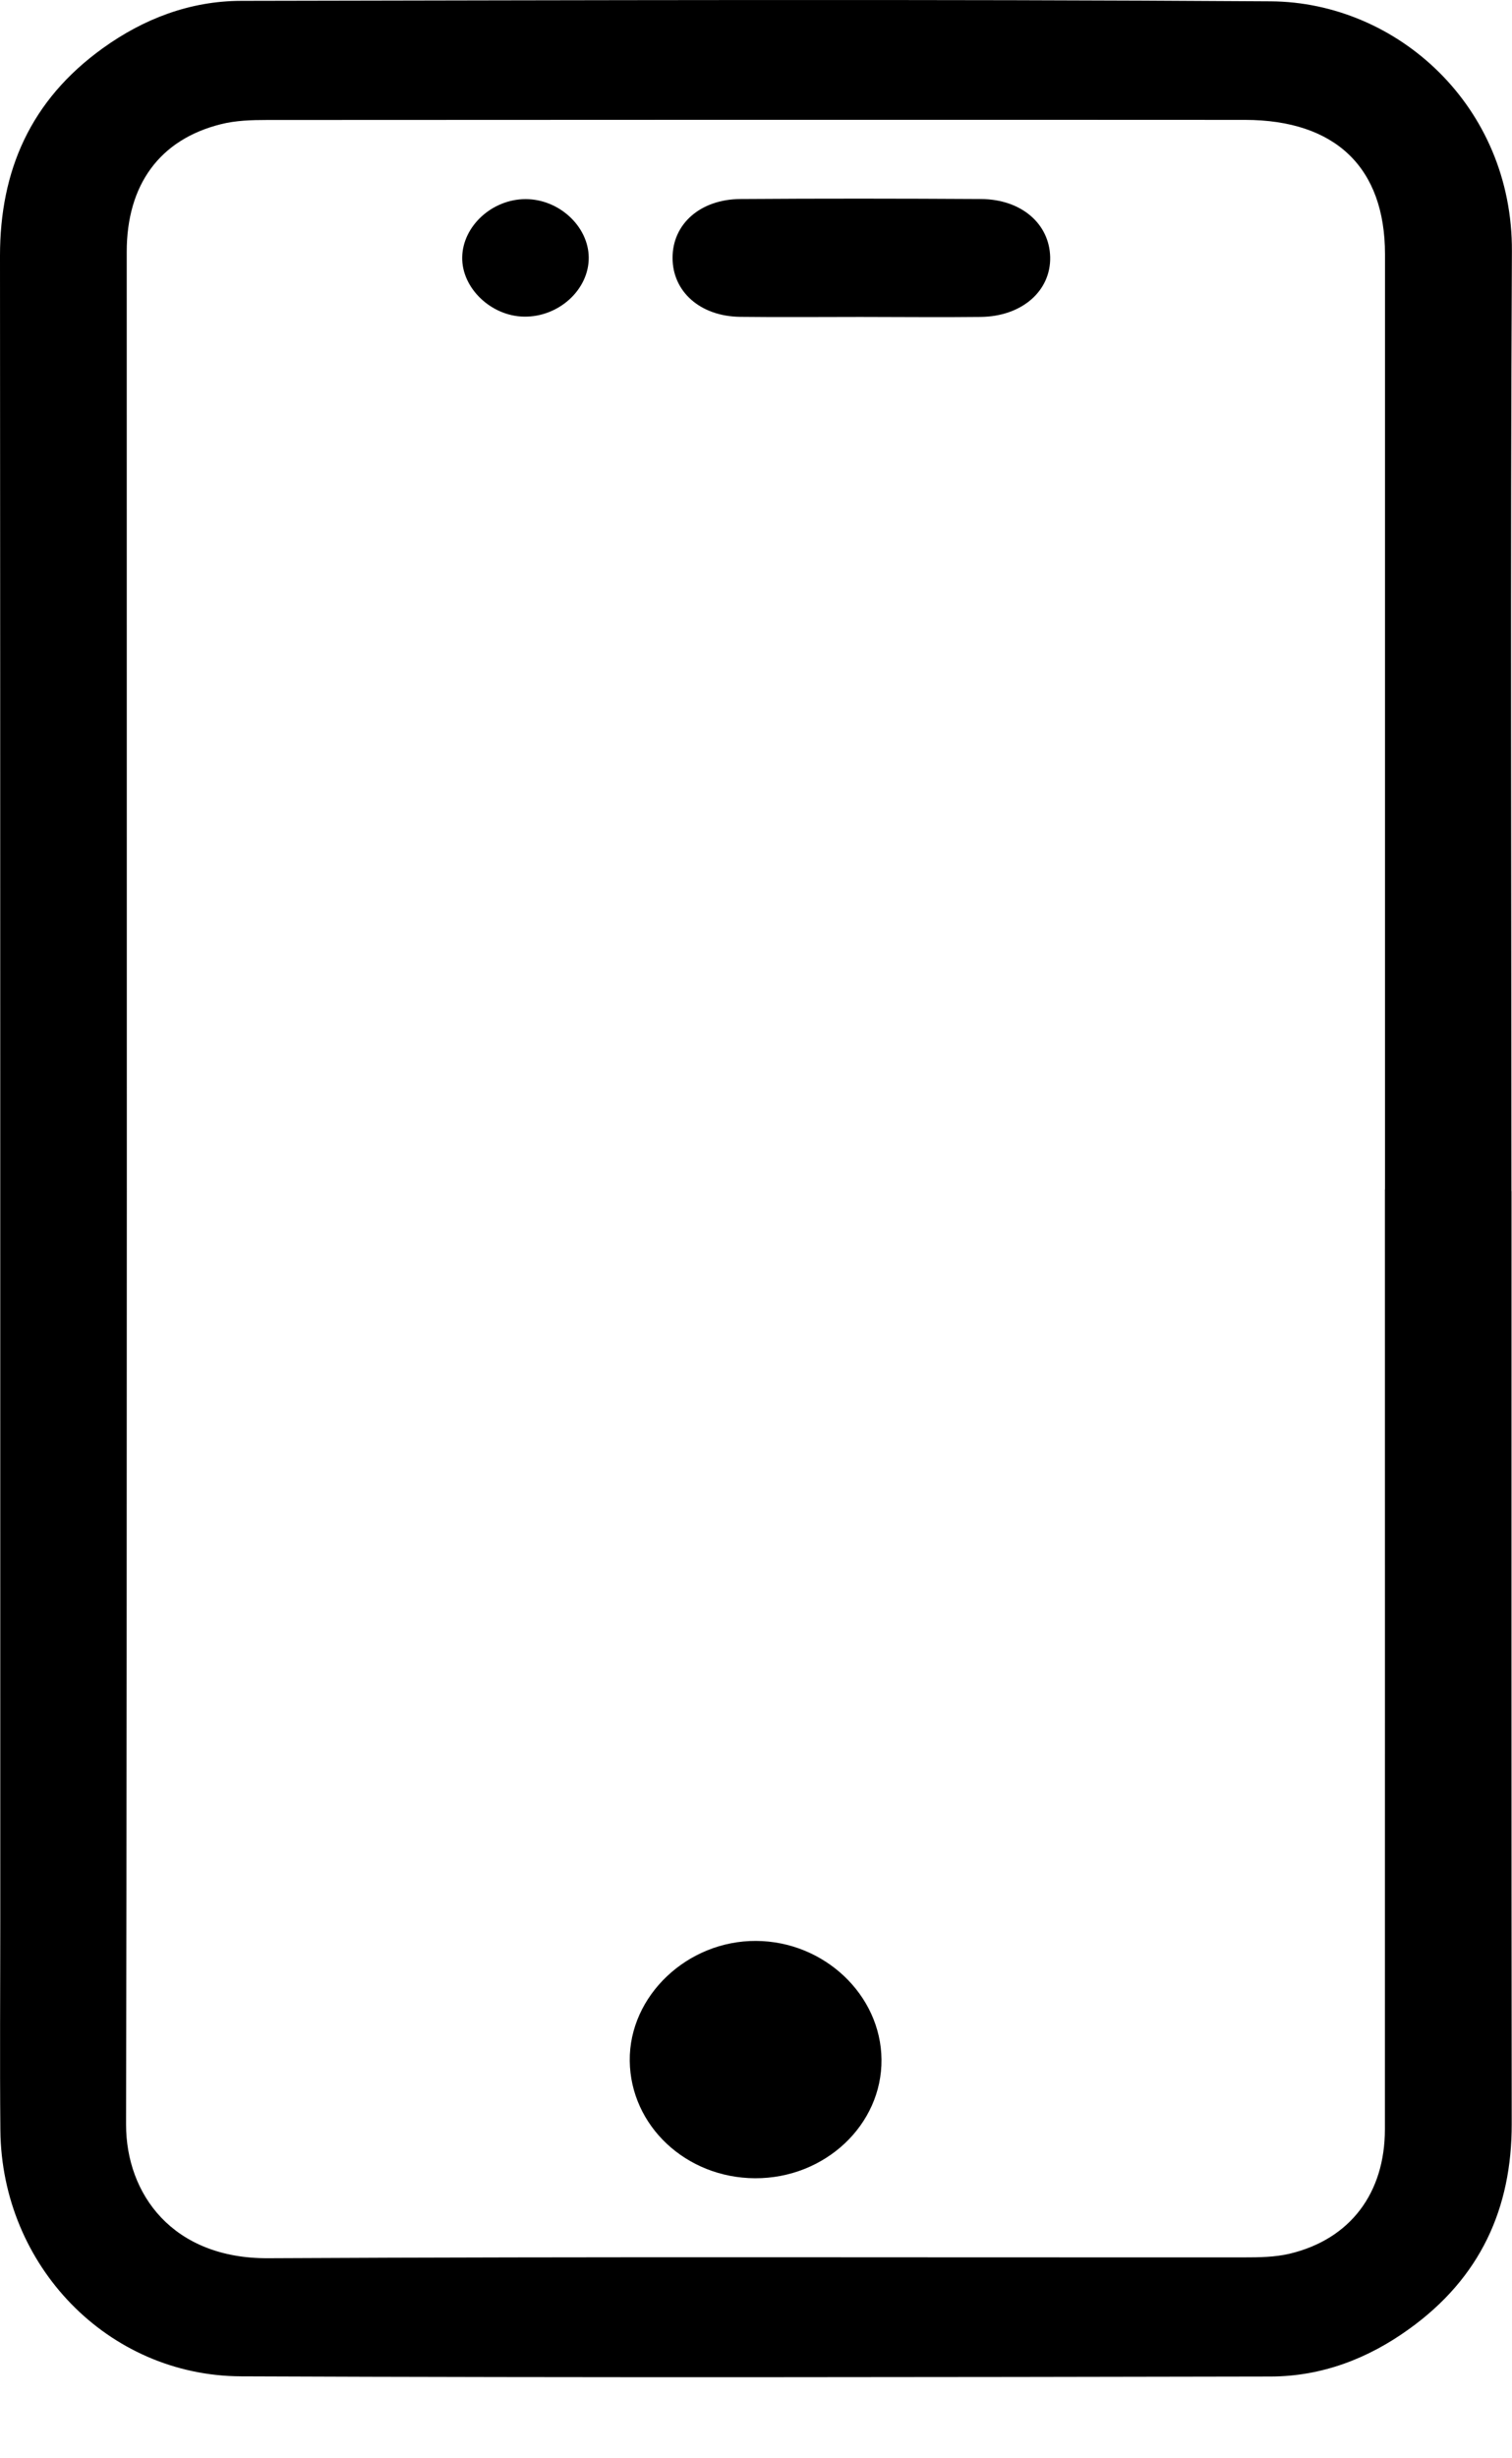 <?xml version="1.0" encoding="UTF-8"?> <svg xmlns="http://www.w3.org/2000/svg" width="16" height="26" viewBox="0 0 16 26" fill="none"><g clip-path="url(#clip0_583_6306)"><path d="M15.995 12.598C15.995 15.887 15.993 19.176 15.997 22.463C15.998 23.354 15.668 24.09 14.909 24.634C14.479 24.944 13.989 25.134 13.446 25.135C9.814 25.142 6.182 25.148 2.55 25.133C1.138 25.127 0.019 23.961 0.004 22.534C-0.003 21.79 0.003 21.046 0.003 20.301C0.002 14.437 0.004 8.571 0 2.705C0 1.806 0.321 1.061 1.089 0.509C1.519 0.2 2.009 0.01 2.552 0.009C6.184 0.003 9.816 -0.01 13.447 0.014C14.785 0.023 16.007 1.123 15.999 2.658C15.982 5.971 15.994 9.284 15.994 12.597L15.995 12.598ZM14.656 12.579C14.656 9.283 14.656 5.986 14.656 2.689C14.656 1.773 14.133 1.269 13.174 1.268C9.724 1.266 6.275 1.267 2.825 1.269C2.662 1.269 2.493 1.274 2.336 1.314C1.689 1.476 1.341 1.955 1.341 2.663C1.341 9.265 1.346 15.866 1.334 22.468C1.333 23.205 1.826 23.889 2.837 23.884C6.277 23.866 9.718 23.877 13.159 23.875C13.323 23.875 13.492 23.873 13.648 23.836C14.287 23.683 14.655 23.197 14.655 22.519C14.656 19.206 14.655 15.893 14.655 12.58L14.656 12.579Z" fill="black"></path><path d="M7.99 23.038C7.26 23.035 6.671 22.483 6.664 21.795C6.657 21.108 7.274 20.524 8.001 20.528C8.722 20.532 9.321 21.099 9.328 21.781C9.335 22.472 8.73 23.041 7.99 23.038Z" fill="black"></path><path d="M9.104 3.352C8.679 3.352 8.254 3.356 7.83 3.351C7.409 3.345 7.116 3.084 7.117 2.726C7.117 2.369 7.41 2.108 7.834 2.105C8.684 2.099 9.533 2.1 10.382 2.105C10.807 2.108 11.104 2.365 11.113 2.718C11.121 3.078 10.813 3.347 10.378 3.352C9.954 3.357 9.529 3.352 9.105 3.352H9.104Z" fill="black"></path><path d="M5.546 3.349C5.196 3.344 4.885 3.046 4.891 2.721C4.896 2.392 5.207 2.106 5.562 2.106C5.916 2.106 6.227 2.394 6.23 2.723C6.233 3.062 5.914 3.354 5.547 3.349H5.546Z" fill="black"></path></g><defs><clipPath id="clip0_583_6306"><rect width="16" height="25.143" fill="white"></rect></clipPath></defs></svg> 